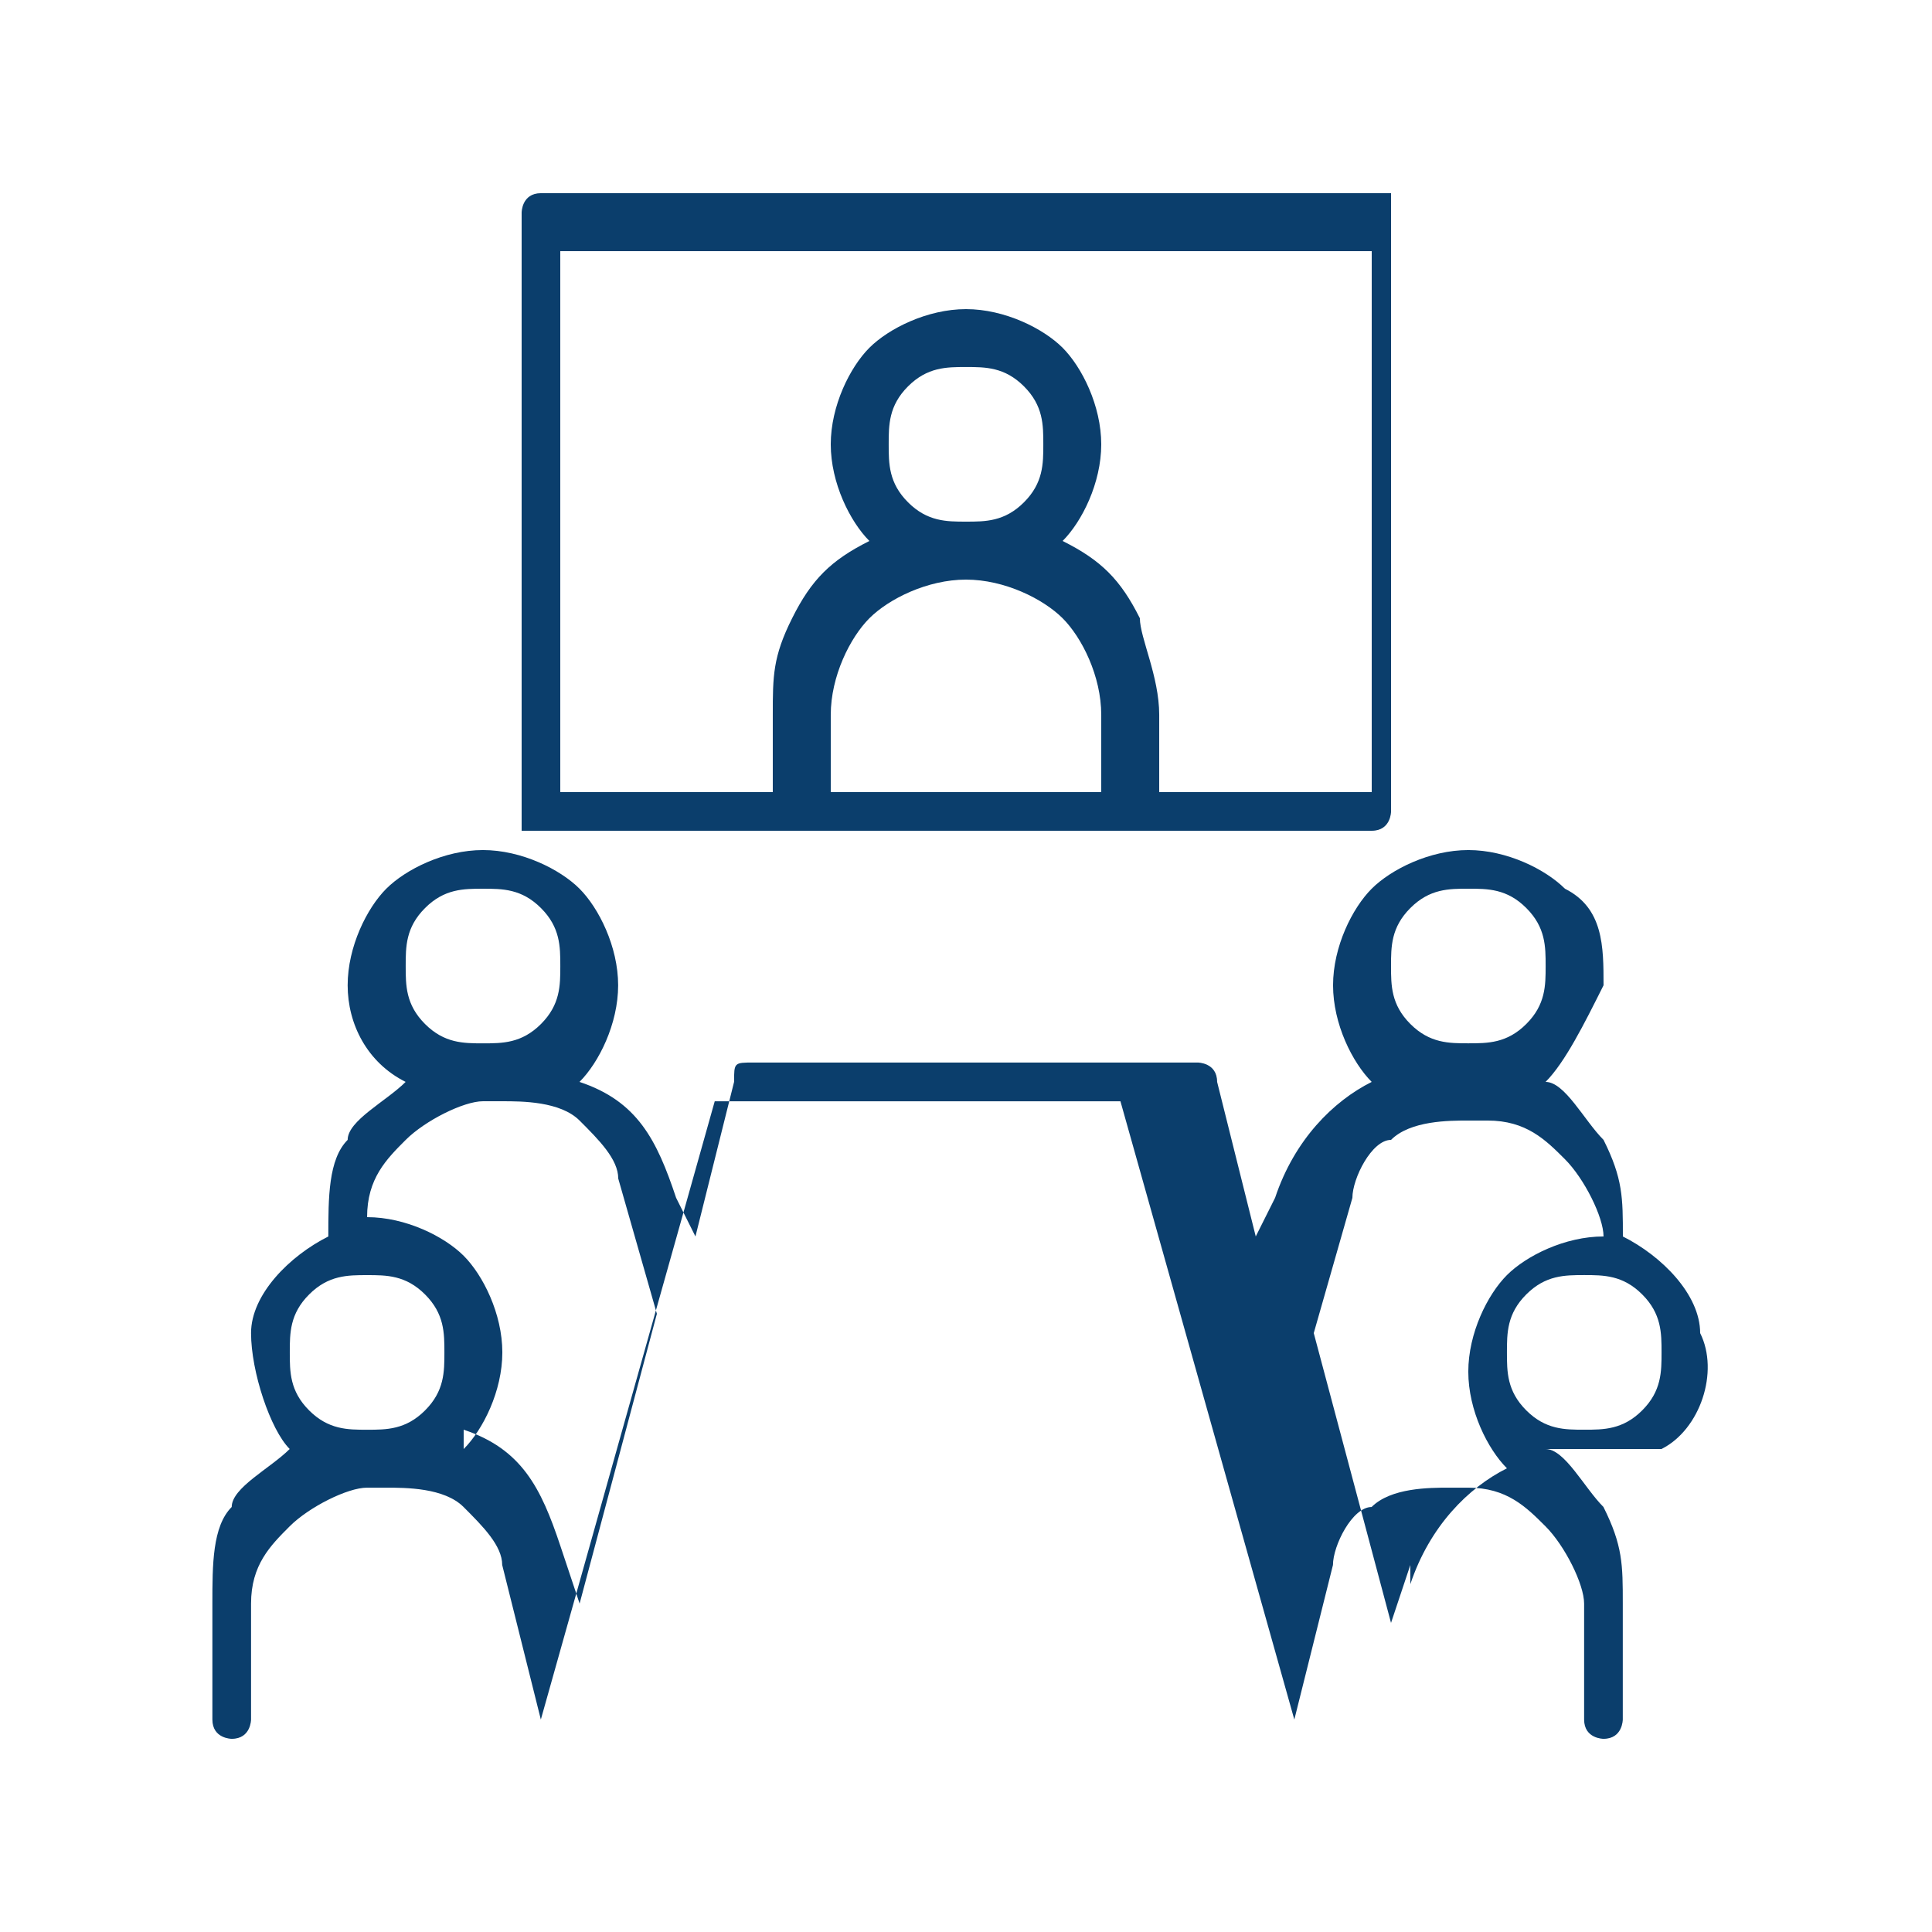<?xml version="1.0" encoding="UTF-8"?>
<!DOCTYPE svg PUBLIC "-//W3C//DTD SVG 1.1//EN" "http://www.w3.org/Graphics/SVG/1.1/DTD/svg11.dtd">
<!-- Creator: CorelDRAW -->
<svg xmlns="http://www.w3.org/2000/svg" xml:space="preserve" width="25mm" height="25mm" version="1.1" style="shape-rendering:geometricPrecision; text-rendering:geometricPrecision; image-rendering:optimizeQuality; fill-rule:evenodd; clip-rule:evenodd"
viewBox="0 0 541.56 541.56"
 xmlns:xlink="http://www.w3.org/1999/xlink"
 xmlns:xodm="http://www.corel.com/coreldraw/odm/2003">
 <defs>
  <style type="text/css">
   <![CDATA[
    .fil0 {fill:none}
    .fil1 {fill:#0B3E6C}
   ]]>
  </style>
 </defs>
 <g id="Layer_x0020_1">
  <g id="_2984220662704">
   <rect class="fil0" width="541.56" height="541.56"/>
   <g id="_946620192">
    <path class="fil1" d="M151.64 232.87l232.87 0c5.42,0 5.42,-5.42 5.42,-5.42l0 -167.88c0,0 0,-5.42 0,-5.42 0,0 -5.42,0 -5.42,0l-232.87 0c-5.42,0 -5.42,5.42 -5.42,5.42l0 167.88c0,0 0,5.42 0,5.42 0,0 5.42,0 5.42,0zm119.14 -86.65c-5.42,0 -10.83,0 -16.25,-5.42 -5.42,-5.42 -5.42,-10.83 -5.42,-16.25 0,-5.42 0,-10.83 5.42,-16.25 5.42,-5.42 10.83,-5.42 16.25,-5.42 5.42,0 10.83,0 16.25,5.42 5.42,5.42 5.42,10.83 5.42,16.25 0,5.42 0,10.83 -5.42,16.25 -5.42,5.42 -10.83,5.42 -16.25,5.42l0 0zm0 16.25c10.83,0 21.66,5.42 27.08,10.83 5.42,5.42 10.83,16.25 10.83,27.08l0 21.66 -75.82 0 0 -21.66c0,-10.83 5.42,-21.66 10.83,-27.08 5.42,-5.42 16.25,-10.83 27.08,-10.83l0 0zm-108.31 -92.07l222.04 0 0 151.64 -59.57 0 0 -21.66c0,-10.83 -5.42,-21.66 -5.42,-27.08 -5.42,-10.83 -10.83,-16.25 -21.66,-21.66 5.42,-5.42 10.83,-16.25 10.83,-27.08 0,-10.83 -5.42,-21.66 -10.83,-27.08 -5.42,-5.42 -16.25,-10.83 -27.08,-10.83 -10.83,0 -21.66,5.42 -27.08,10.83 -5.42,5.42 -10.83,16.25 -10.83,27.08 0,10.83 5.42,21.66 10.83,27.08 -10.83,5.42 -16.25,10.83 -21.66,21.66 -5.42,10.83 -5.42,16.25 -5.42,27.08l0 21.66 -59.57 0 0 -151.64 5.42 0z"/>
    <path class="fil1" d="M465.74 406.17c10.83,-5.42 16.25,-21.66 10.83,-32.49 0,-10.83 -10.83,-21.66 -21.66,-27.08l0 0c0,-10.83 0,-16.25 -5.42,-27.08 -5.42,-5.42 -10.83,-16.25 -16.25,-16.25 5.42,-5.42 10.83,-16.25 16.25,-27.08 0,-10.83 0,-21.66 -10.83,-27.08 -5.42,-5.42 -16.25,-10.83 -27.08,-10.83 -10.83,0 -21.66,5.42 -27.08,10.83 -5.42,5.42 -10.83,16.25 -10.83,27.08 0,10.83 5.42,21.66 10.83,27.08 -10.83,5.42 -21.66,16.25 -27.08,32.49l-5.42 10.83 -10.83 -43.33c0,-5.42 -5.42,-5.42 -5.42,-5.42l-124.56 0c-5.42,0 -5.42,0 -5.42,5.42l-10.83 43.33 -5.42 -10.83c-5.42,-16.25 -10.83,-27.08 -27.08,-32.49 5.42,-5.42 10.83,-16.25 10.83,-27.08 0,-10.83 -5.42,-21.66 -10.83,-27.08 -5.42,-5.42 -16.25,-10.83 -27.08,-10.83 -10.83,0 -21.66,5.42 -27.08,10.83 -5.42,5.42 -10.83,16.25 -10.83,27.08 0,10.83 5.42,21.66 16.25,27.08 -5.42,5.42 -16.25,10.83 -16.25,16.25 -5.42,5.42 -5.42,16.25 -5.42,27.08l0 0c-10.83,5.42 -21.66,16.25 -21.66,27.08 0,10.83 5.42,27.08 10.83,32.49 -5.42,5.42 -16.25,10.83 -16.25,16.25 -5.42,5.42 -5.42,16.25 -5.42,27.08l0 32.49c0,5.42 5.42,5.42 5.42,5.42 5.42,0 5.42,-5.42 5.42,-5.42l0 -32.49c0,-10.83 5.42,-16.25 10.83,-21.66 5.42,-5.42 16.25,-10.83 21.66,-10.83l5.42 0c5.42,0 16.25,0 21.66,5.42 5.42,5.42 10.83,10.83 10.83,16.25l10.83 43.33c0,0 0,0 0,0l0 0c0,0 0,0 0,0l0 0c0,0 0,0 0,0 0,0 0,0 0,0l0 0c0,0 0,0 0,0l0 0 0 0 0 0 0 0 0 0 0 0 0 0 0 0 0 0c0,0 0,0 0,0l0 0 0 0 0 0 0 0c0,0 0,0 0,0l0 0c0,0 0,0 0,0l0 0c0,0 0,0 0,0l0 0c0,0 0,0 0,0l0 0c0,0 0,0 0,0l0 0 0 0 0 0c0,0 0,0 0,0l0 0 0 0 0 0 0 0c0,0 0,0 0,0l0 0 0 0 0 0 0 0 0 0 0 0c0,0 0,0 0,0l0 0 0 0c0,0 0,0 0,0 0,0 0,0 0,0 0,0 0,0 0,0 0,0 0,0 0,0 0,0 0,0 0,0l0 0 48.74 -173.3 113.73 0 48.74 173.3c0,0 0,0 0,0 0,0 0,0 0,0l0 0c0,0 0,0 0,0l0 0 0 0c0,0 0,0 0,0l0 0c0,0 0,0 0,0l0 0c0,0 0,0 0,0l0 0c0,0 0,0 0,0l0 0 0 0 0 0 0 0 0 0c0,0 0,0 0,0 0,0 0,0 0,0l0 0c0,0 0,0 0,0l0 0c0,0 0,0 0,0l0 0 0 0 0 0c0,0 0,0 0,0l0 0 0 0 0 0 0 0 0 0c0,0 0,0 0,0l0 0c0,0 0,0 0,0l0 0 0 0c0,0 0,0 0,0 0,0 0,0 0,0l0 0c0,0 0,0 0,0 0,0 0,0 0,0 0,0 0,0 0,0l0 0 0 0 10.83 -43.33c0,-5.42 5.42,-16.25 10.83,-16.25 5.42,-5.42 16.25,-5.42 21.66,-5.42l5.42 0c10.83,0 16.25,5.42 21.66,10.83 5.42,5.42 10.83,16.25 10.83,21.66l0 32.49c0,5.42 5.42,5.42 5.42,5.42 5.42,0 5.42,-5.42 5.42,-5.42l0 -32.49c0,-10.83 0,-16.25 -5.42,-27.08 -5.42,-5.42 -10.83,-16.25 -16.25,-16.25l0 0 32.49 0zm-330.35 -157.05c5.42,0 10.83,0 16.25,5.42 5.42,5.42 5.42,10.83 5.42,16.25 0,5.42 0,10.83 -5.42,16.25 -5.42,5.42 -10.83,5.42 -16.25,5.42 -5.42,0 -10.83,0 -16.25,-5.42 -5.42,-5.42 -5.42,-10.83 -5.42,-16.25 0,-5.42 0,-10.83 5.42,-16.25 5.42,-5.42 10.83,-5.42 16.25,-5.42l0 0zm-32.49 108.31c5.42,0 10.83,0 16.25,5.42 5.42,5.42 5.42,10.83 5.42,16.25 0,5.42 0,10.83 -5.42,16.25 -5.42,5.42 -10.83,5.42 -16.25,5.42 -5.42,0 -10.83,0 -16.25,-5.42 -5.42,-5.42 -5.42,-10.83 -5.42,-16.25 0,-5.42 0,-10.83 5.42,-16.25 5.42,-5.42 10.83,-5.42 16.25,-5.42l0 0zm27.08 48.74l0 0c5.42,-5.42 10.83,-16.25 10.83,-27.08 0,-10.83 -5.42,-21.66 -10.83,-27.08 -5.42,-5.42 -16.25,-10.83 -27.08,-10.83l0 0c0,-10.83 5.42,-16.25 10.83,-21.66 5.42,-5.42 16.25,-10.83 21.66,-10.83l5.42 0c5.42,0 16.25,0 21.66,5.42 5.42,5.42 10.83,10.83 10.83,16.25l10.83 37.91 0 0c0,0 0,0 0,0l-21.66 81.23 -5.42 -16.25c-5.42,-16.25 -10.83,-27.08 -27.08,-32.49l0 0 0 5.42zm335.77 -27.08l0 0c0,5.42 0,10.83 -5.42,16.25 -5.42,5.42 -10.83,5.42 -16.25,5.42 -5.42,0 -10.83,0 -16.25,-5.42 -5.42,-5.42 -5.42,-10.83 -5.42,-16.25 0,-5.42 0,-10.83 5.42,-16.25 5.42,-5.42 10.83,-5.42 16.25,-5.42 5.42,0 10.83,0 16.25,5.42 5.42,5.42 5.42,10.83 5.42,16.25l0 0zm-54.16 -129.98c5.42,0 10.83,0 16.25,5.42 5.42,5.42 5.42,10.83 5.42,16.25 0,5.42 0,10.83 -5.42,16.25 -5.42,5.42 -10.83,5.42 -16.25,5.42 -5.42,0 -10.83,0 -16.25,-5.42 -5.42,-5.42 -5.42,-10.83 -5.42,-16.25 0,-5.42 0,-10.83 5.42,-16.25 5.42,-5.42 10.83,-5.42 16.25,-5.42l0 0zm-16.25 189.55l-5.42 16.25 -21.66 -81.23 0 0c0,0 0,0 0,0l10.83 -37.91c0,-5.42 5.42,-16.25 10.83,-16.25 5.42,-5.42 16.25,-5.42 21.66,-5.42l5.42 0c10.83,0 16.25,5.42 21.66,10.83 5.42,5.42 10.83,16.25 10.83,21.66l0 0c-10.83,0 -21.66,5.42 -27.08,10.83 -5.42,5.42 -10.83,16.25 -10.83,27.08 0,10.83 5.42,21.66 10.83,27.08 -10.83,5.42 -21.66,16.25 -27.08,32.49l0 0 0 -5.42z"/>
   </g>
  </g>
 </g>
</svg>
